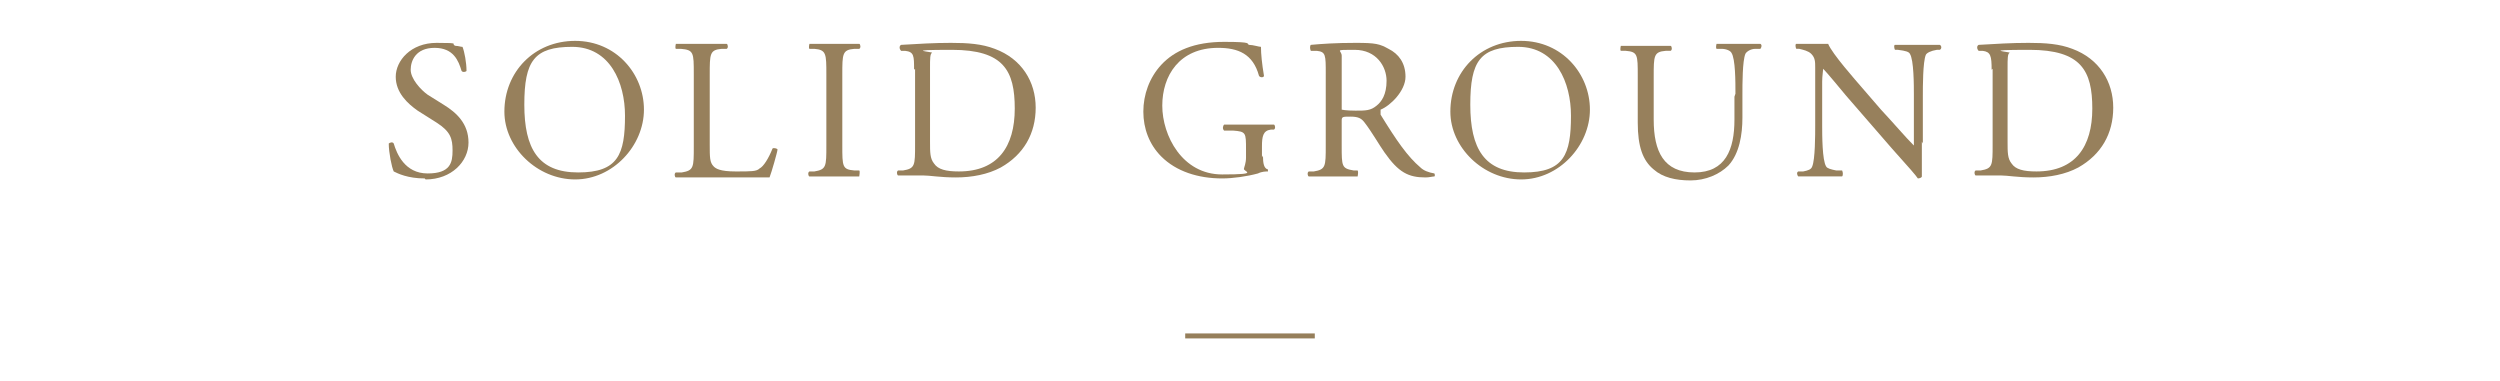 <?xml version="1.0" encoding="UTF-8"?>
<svg id="_レイヤー_2" xmlns="http://www.w3.org/2000/svg" version="1.1" viewBox="0 0 250.8 38.2">
  <!-- Generator: Adobe Illustrator 29.0.1, SVG Export Plug-In . SVG Version: 2.1.0 Build 192)  -->
  <defs>
    <style>
      .st0 {
        fill: none;
        stroke: #967f5b;
        stroke-miterlimit: 10;
        stroke-width: .5px;
      }

      .st1 {
        fill: #97805c;
      }
    </style>
  </defs>
  <line class="st0" x1="118.9" y1="33.7" x2="131.9" y2="33.7"/>
  <g id="Text">
    <g>
      <path class="st1" d="M42.6,17.9c-1.7,0-2.7-.5-3.1-.7-.2-.4-.5-1.9-.5-2.8.1-.1.4-.2.5,0,.3,1,1.1,3,3.4,3s2.5-1.1,2.5-2.3-.2-1.9-1.6-2.8l-1.9-1.2c-1-.7-2.2-1.8-2.2-3.4s1.5-3.4,4.1-3.4,1.3.1,1.9.3c.3,0,.5.1.7.1.2.5.4,1.6.4,2.4,0,.1-.4.2-.5,0-.3-1-.8-2.3-2.7-2.3s-2.4,1.3-2.4,2.2,1,2,1.7,2.5l1.6,1c1.3.8,2.5,1.9,2.5,3.8s-1.7,3.7-4.3,3.7Z"/>
      <path class="st1" d="M50.6,11.2c0-4,3-7.1,7.1-7.1s6.9,3.3,6.9,6.9-3.1,7-6.9,7-7.1-3.2-7.1-6.8ZM62.7,11.6c0-3.3-1.5-6.9-5.3-6.9s-4.8,1.4-4.8,5.8,1.4,6.8,5.4,6.8,4.7-1.8,4.7-5.7Z"/>
      <path class="st1" d="M69.6,7.4c0-2.1,0-2.4-1.3-2.5h-.5c-.1-.1,0-.5,0-.5,1.1,0,1.8,0,2.6,0s1.5,0,2.5,0c.1,0,.2.4,0,.5h-.5c-1.2.1-1.2.5-1.2,2.6v7c0,1.3,0,1.8.4,2.2.2.2.6.5,2.2.5s2.1,0,2.4-.3c.4-.2.9-1,1.3-2,.1-.1.5,0,.5.1,0,.2-.6,2.3-.8,2.8-1,0-2.9,0-5,0h-1.8c-.8,0-1.5,0-2.6,0-.1,0-.2-.4,0-.5h.6c1.2-.2,1.2-.5,1.2-2.6,0,0,0-7.2,0-7.2Z"/>
      <path class="st1" d="M82.9,7.5c0-2.1,0-2.5-1.2-2.6h-.5c-.1-.1,0-.5,0-.5,1,0,1.7,0,2.5,0s1.5,0,2.5,0c.1,0,.2.4,0,.5h-.5c-1.2.1-1.2.5-1.2,2.6v7.1c0,2.1,0,2.4,1.2,2.5h.5c.1.1,0,.5,0,.6-1,0-1.7,0-2.5,0s-1.5,0-2.5,0c-.1,0-.2-.4,0-.5h.5c1.2-.2,1.2-.5,1.2-2.6v-7.1Z"/>
      <path class="st1" d="M91.7,7c0-1.4,0-1.8-.9-1.9h-.4c-.2-.2-.2-.5,0-.6,1.7-.1,3.3-.2,5-.2s3.1.1,4.4.6c2.7,1,4.1,3.3,4.1,5.9s-1.2,4.7-3.5,6c-1.3.7-2.9,1-4.5,1s-2.6-.2-3.3-.2-1.6,0-2.5,0c-.1,0-.2-.4,0-.5h.5c1.2-.2,1.2-.5,1.2-2.6,0,0,0-7.6,0-7.6ZM93.3,14.2c0,1.1,0,1.7.4,2.2.4.6,1.2.8,2.5.8,3.9,0,5.6-2.5,5.6-6.3s-1.1-5.9-6.3-5.9-1.8.2-2,.3-.2.6-.2,1.5v7.4Z"/>
      <path class="st1" d="M126.7,15.6c0,.8.1,1.3.5,1.4,0,0,0,.2,0,.2-.2,0-.6,0-1,.2-1.1.3-2.5.5-3.6.5-2.4,0-4.6-.7-6.1-2.2-1.2-1.2-1.8-2.8-1.8-4.5s.6-3.4,1.8-4.7c1.3-1.4,3.3-2.3,6.3-2.3s2.2.2,2.5.3c.4,0,1,.2,1.2.2,0,.7.1,1.7.3,2.9,0,.2-.4.2-.5,0-.6-2.2-2.1-2.8-4.1-2.8-3.9,0-5.6,2.8-5.6,5.8s2,6.9,6,6.9,2-.3,2.2-.6c0-.1.2-.5.2-1.1v-.8c0-1.7,0-1.8-1.3-1.9h-.9c-.2-.2-.1-.5,0-.6.6,0,1.7,0,2.9,0s1.5,0,2.1,0c.1,0,.2.4,0,.5h-.3c-.8.1-.9.7-.9,1.7,0,0,0,1.1,0,1.1Z"/>
      <path class="st1" d="M133,7.4c0-1.9,0-2.2-.9-2.3h-.6c-.1-.2-.1-.5,0-.6,1.1-.1,2.5-.2,4.5-.2s2.4.1,3.3.6c1,.5,1.7,1.4,1.7,2.8s-1.5,2.9-2.5,3.3c0,.1,0,.3,0,.5,1.6,2.6,2.7,4.2,4,5.3.3.3.8.5,1.4.6,0,0,.1.2,0,.3-.2,0-.5.1-.9.1-1.7,0-2.7-.5-4.1-2.5-.5-.7-1.3-2.1-2-3-.3-.4-.6-.6-1.4-.6s-.9,0-.9.4v2.5c0,2.1,0,2.3,1.2,2.5h.4c.1.2,0,.5,0,.6-.9,0-1.6,0-2.4,0s-1.6,0-2.5,0c-.1,0-.2-.4,0-.5h.5c1.2-.2,1.2-.5,1.2-2.6v-7.2h0ZM134.6,10.3c0,.4,0,.6,0,.7,0,0,.4.1,1.4.1s1.5,0,2.1-.5c.5-.4,1-1.1,1-2.5s-1-3.1-3.2-3.1-1.3,0-1.3.6c0,0,0,4.7,0,4.7Z"/>
      <path class="st1" d="M145.5,11.2c0-4,3-7.1,7.1-7.1s6.9,3.3,6.9,6.9-3.1,7-6.9,7-7.1-3.2-7.1-6.8ZM157.6,11.6c0-3.3-1.5-6.9-5.3-6.9s-4.8,1.4-4.8,5.8,1.4,6.8,5.4,6.8,4.7-1.8,4.7-5.7Z"/>
      <path class="st1" d="M174.1,9.4c0-1.2,0-3.5-.4-4.1-.1-.2-.5-.4-1-.4h-.5c-.1-.2,0-.4,0-.5.8,0,1.5,0,2.3,0s1.4,0,2.1,0c.2.1.1.4,0,.5h-.5c-.5,0-.9.3-1,.5-.3.7-.3,3-.3,4.1v2.3c0,1.7-.3,3.6-1.4,4.8-.9.9-2.3,1.5-3.8,1.5s-2.8-.3-3.7-1.1c-1.1-.9-1.6-2.3-1.6-4.7v-4.7c0-2.1,0-2.4-1.2-2.5h-.5c-.1-.1,0-.5,0-.5,1,0,1.7,0,2.5,0s1.5,0,2.5,0c.1,0,.2.4,0,.5h-.5c-1.2.1-1.2.5-1.2,2.6v4.3c0,3.2,1,5.3,4.1,5.3s4-2.3,4-5.3v-2.3Z"/>
      <path class="st1" d="M192.8,14.2c0,.6,0,3,0,3.5,0,.1-.2.2-.4.2-.2-.3-.8-1-2.6-3l-4.6-5.3c-.5-.6-1.9-2.3-2.3-2.7h0c0,.2-.1.7-.1,1.3v4.4c0,.9,0,3.5.4,4.1.1.2.5.3,1,.4h.6c.1.2.1.5,0,.6-.9,0-1.6,0-2.3,0s-1.4,0-2.1,0c-.1-.1-.2-.4,0-.5h.5c.5-.1.8-.2.9-.5.3-.7.3-3.2.3-4.1v-5.8c0-.6,0-1-.4-1.4-.3-.3-.8-.4-1.2-.5h-.3c-.1-.2-.1-.5,0-.5.8,0,1.9,0,2.3,0s.7,0,.9,0c.4,1,2.8,3.7,3.4,4.4l1.9,2.2c1.4,1.5,2.4,2.7,3.3,3.6h0c0-.1,0-.4,0-.8v-4.3c0-.9,0-3.5-.4-4.1-.1-.2-.4-.3-1.2-.4h-.3c-.1-.2-.1-.5,0-.5.9,0,1.6,0,2.4,0s1.4,0,2.1,0c.2.1.2.4,0,.5h-.3c-.6.1-1,.3-1.1.5-.3.7-.3,3.2-.3,4.1v4.8h0Z"/>
      <path class="st1" d="M199.8,7c0-1.4-.1-1.8-.9-1.9h-.4c-.2-.2-.2-.5,0-.6,1.7-.1,3.3-.2,5-.2s3.1.1,4.4.6c2.7,1,4.1,3.3,4.1,5.9s-1.2,4.7-3.5,6c-1.3.7-2.9,1-4.5,1s-2.6-.2-3.3-.2-1.6,0-2.5,0c-.1,0-.2-.4,0-.5h.5c1.2-.2,1.2-.5,1.2-2.6v-7.6h0ZM201.4,14.2c0,1.1,0,1.7.4,2.2.4.6,1.2.8,2.5.8,3.9,0,5.6-2.5,5.6-6.3s-1.1-5.9-6.3-5.9-1.8.2-2,.3c-.2.1-.2.6-.2,1.5v7.4Z"/>
    </g>
  </g>
</svg>